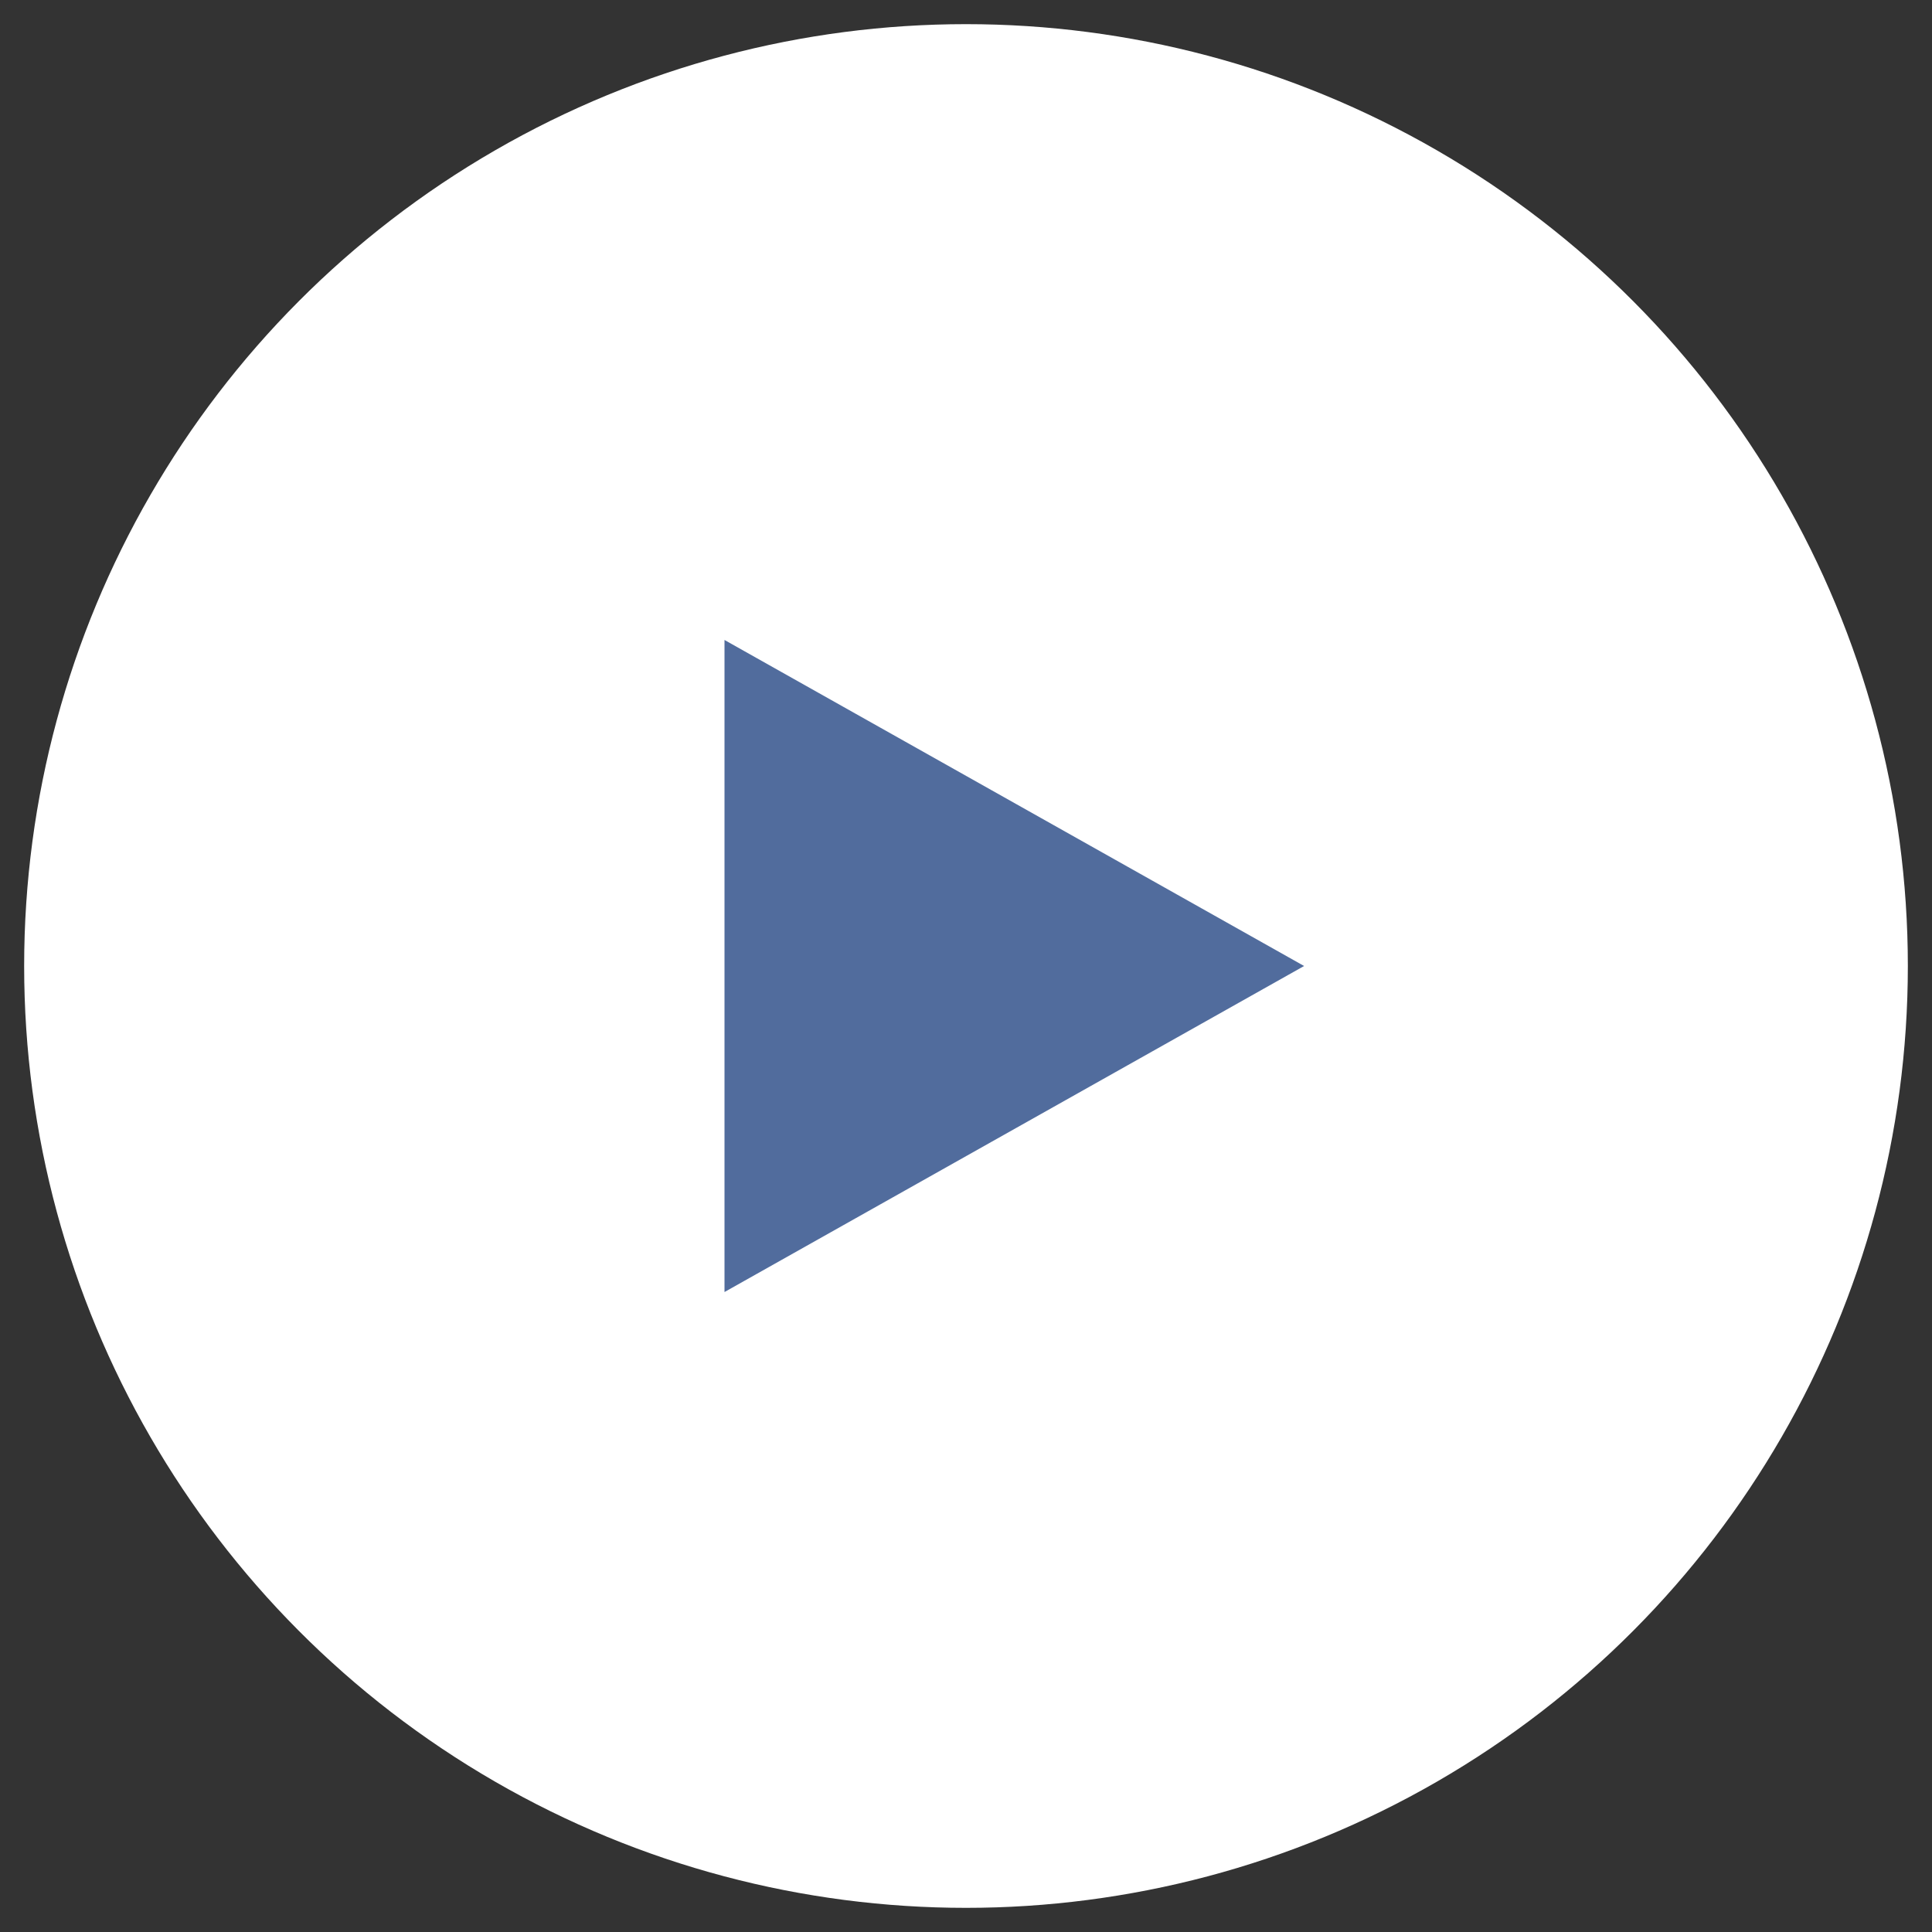 <svg xmlns="http://www.w3.org/2000/svg" width="80" height="80" viewBox="0 0 80 80"><rect x="0" y="0" width="80" height="80" fill="#333333" stroke="none"/><g transform="translate(64 247)"><rect width="80" height="80" transform="translate(-64 -247)" fill="none"/><g transform="translate(-90 -8.5)"><circle cx="39" cy="39" r="39" transform="translate(27 -237.5)" fill="#fff"/><path d="M13.5,0,27,24H0Z" transform="translate(80 -212) rotate(90)" fill="#516c9d"/></g></g></svg>